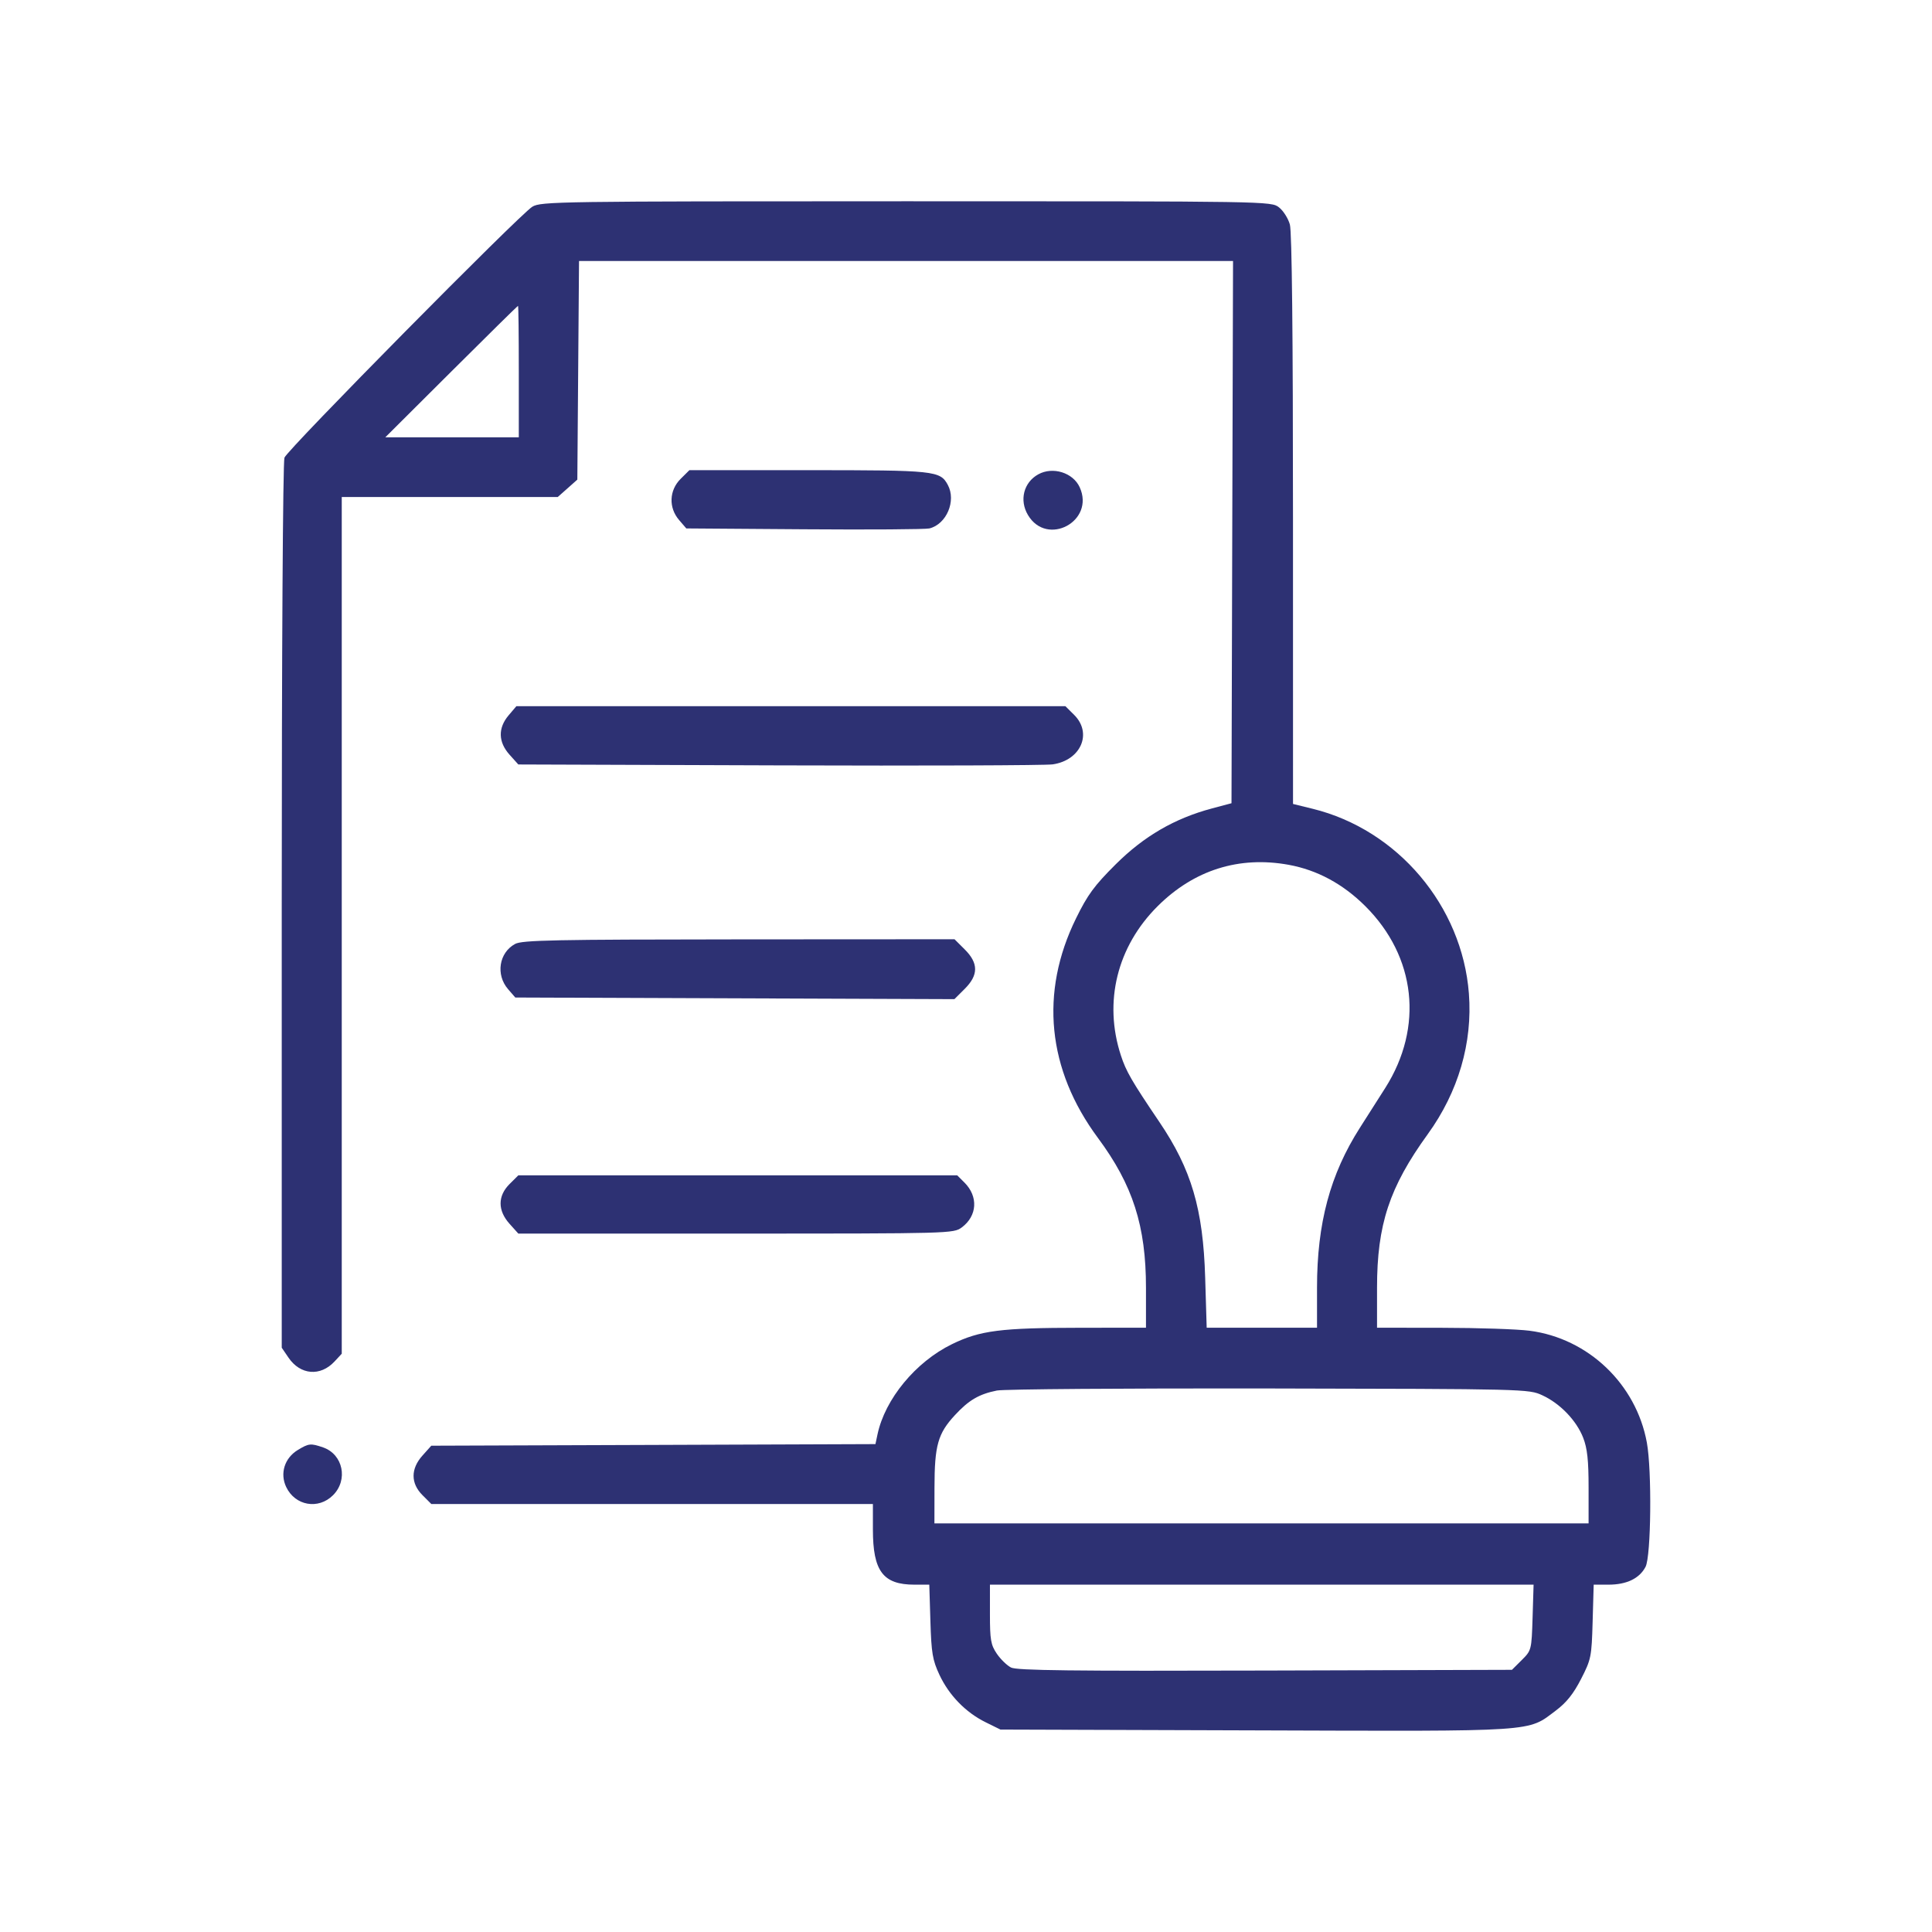 <svg width="64" height="64" viewBox="0 0 64 64" fill="none" xmlns="http://www.w3.org/2000/svg">
<path fill-rule="evenodd" clip-rule="evenodd" d="M17.634 6.848C17.215 7.103 9.531 14.881 9.423 15.16C9.371 15.292 9.333 21.61 9.333 30.017V44.645L9.557 44.974C9.949 45.55 10.613 45.605 11.081 45.102L11.321 44.844V30.654V16.465H14.898H18.475L18.8 16.177L19.125 15.888L19.153 12.267L19.181 8.646H30.013H40.846L40.82 17.627L40.795 26.608L40.149 26.78C38.909 27.111 37.898 27.698 36.959 28.632C36.249 29.339 36.029 29.639 35.645 30.422C34.437 32.88 34.692 35.431 36.371 37.696C37.528 39.257 37.962 40.611 37.962 42.661V43.982L35.8 43.984C33.148 43.986 32.467 44.073 31.536 44.527C30.333 45.113 29.315 46.347 29.068 47.518L29 47.838L21.644 47.865L14.287 47.891L13.997 48.215C13.601 48.656 13.601 49.137 13.998 49.532L14.288 49.822H21.602H28.916V50.666C28.916 52.048 29.252 52.494 30.292 52.494H30.784L30.821 53.706C30.853 54.762 30.892 54.991 31.119 55.478C31.437 56.158 31.989 56.726 32.648 57.051L33.141 57.294L41.587 57.321C51.015 57.352 50.587 57.38 51.541 56.663C51.892 56.399 52.124 56.108 52.375 55.618C52.708 54.969 52.725 54.886 52.758 53.717L52.793 52.494H53.285C53.885 52.494 54.31 52.289 54.511 51.903C54.695 51.549 54.724 48.715 54.554 47.786C54.198 45.846 52.611 44.333 50.667 44.082C50.267 44.03 48.967 43.986 47.778 43.985L45.616 43.982V42.661C45.616 40.566 46.025 39.327 47.297 37.57C48.309 36.171 48.785 34.544 48.659 32.911C48.435 30.008 46.3 27.484 43.484 26.792L42.833 26.632L42.832 17.218C42.832 11.072 42.796 7.677 42.729 7.438C42.673 7.236 42.511 6.98 42.368 6.869C42.111 6.667 42.049 6.666 30.021 6.667C18.479 6.667 17.918 6.675 17.634 6.848ZM17.186 12.308V14.486H14.975H12.764L14.95 12.308C16.151 11.111 17.146 10.131 17.16 10.131C17.175 10.131 17.186 11.111 17.186 12.308ZM22.546 15.864C22.165 16.244 22.144 16.819 22.496 17.227L22.735 17.505L26.646 17.533C28.796 17.549 30.66 17.536 30.788 17.505C31.355 17.364 31.682 16.592 31.398 16.064C31.145 15.593 30.973 15.575 26.776 15.575H22.837L22.546 15.864ZM34.394 15.713C33.91 15.98 33.76 16.569 34.052 17.06C34.683 18.124 36.281 17.266 35.766 16.14C35.545 15.656 34.875 15.447 34.394 15.713ZM16.847 23.698C16.492 24.119 16.503 24.581 16.88 25.001L17.17 25.324L25.801 25.354C30.549 25.37 34.63 25.355 34.871 25.321C35.805 25.186 36.194 24.291 35.584 23.683L35.293 23.394H26.199H17.105L16.847 23.698ZM42.69 28.648C43.633 28.82 44.488 29.281 45.227 30.017C46.907 31.689 47.164 34.024 45.891 36.036C45.712 36.318 45.333 36.913 45.049 37.358C44.062 38.904 43.628 40.522 43.628 42.654V43.982H41.8H39.973L39.923 42.324C39.855 40.051 39.468 38.735 38.401 37.16C37.488 35.81 37.303 35.491 37.13 34.96C36.552 33.188 37.004 31.357 38.35 30.017C39.554 28.819 41.044 28.349 42.69 28.648ZM17.064 31.269C16.53 31.558 16.415 32.287 16.83 32.767L17.07 33.044L24.343 33.071L31.616 33.098L31.956 32.759C32.416 32.301 32.417 31.908 31.958 31.451L31.62 31.114L24.477 31.118C18.368 31.122 17.296 31.143 17.064 31.269ZM16.88 39.223C16.484 39.618 16.483 40.099 16.88 40.541L17.17 40.864H24.378C31.501 40.864 31.588 40.861 31.86 40.66C32.374 40.278 32.412 39.635 31.948 39.173L31.708 38.934H24.44H17.171L16.88 39.223ZM51.09 46.22C51.681 46.492 52.223 47.056 52.446 47.63C52.581 47.98 52.624 48.373 52.624 49.277V50.465H41.789H30.954L30.956 49.277C30.958 47.878 31.069 47.487 31.633 46.878C32.093 46.38 32.431 46.182 33.024 46.063C33.252 46.017 37.308 45.987 42.037 45.995C50.565 46.011 50.639 46.013 51.09 46.22ZM9.865 48.033C9.426 48.299 9.266 48.81 9.481 49.26C9.777 49.881 10.545 50.016 11.031 49.532C11.54 49.025 11.365 48.178 10.704 47.948C10.292 47.806 10.229 47.812 9.865 48.033ZM50.769 53.581C50.735 54.659 50.732 54.671 50.41 54.992L50.085 55.315L41.911 55.339C35.497 55.358 33.684 55.337 33.492 55.239C33.356 55.17 33.144 54.963 33.019 54.779C32.822 54.487 32.793 54.32 32.793 53.469V52.494H41.797H50.802L50.769 53.581Z" fill="#2D3173"/>
</svg>
